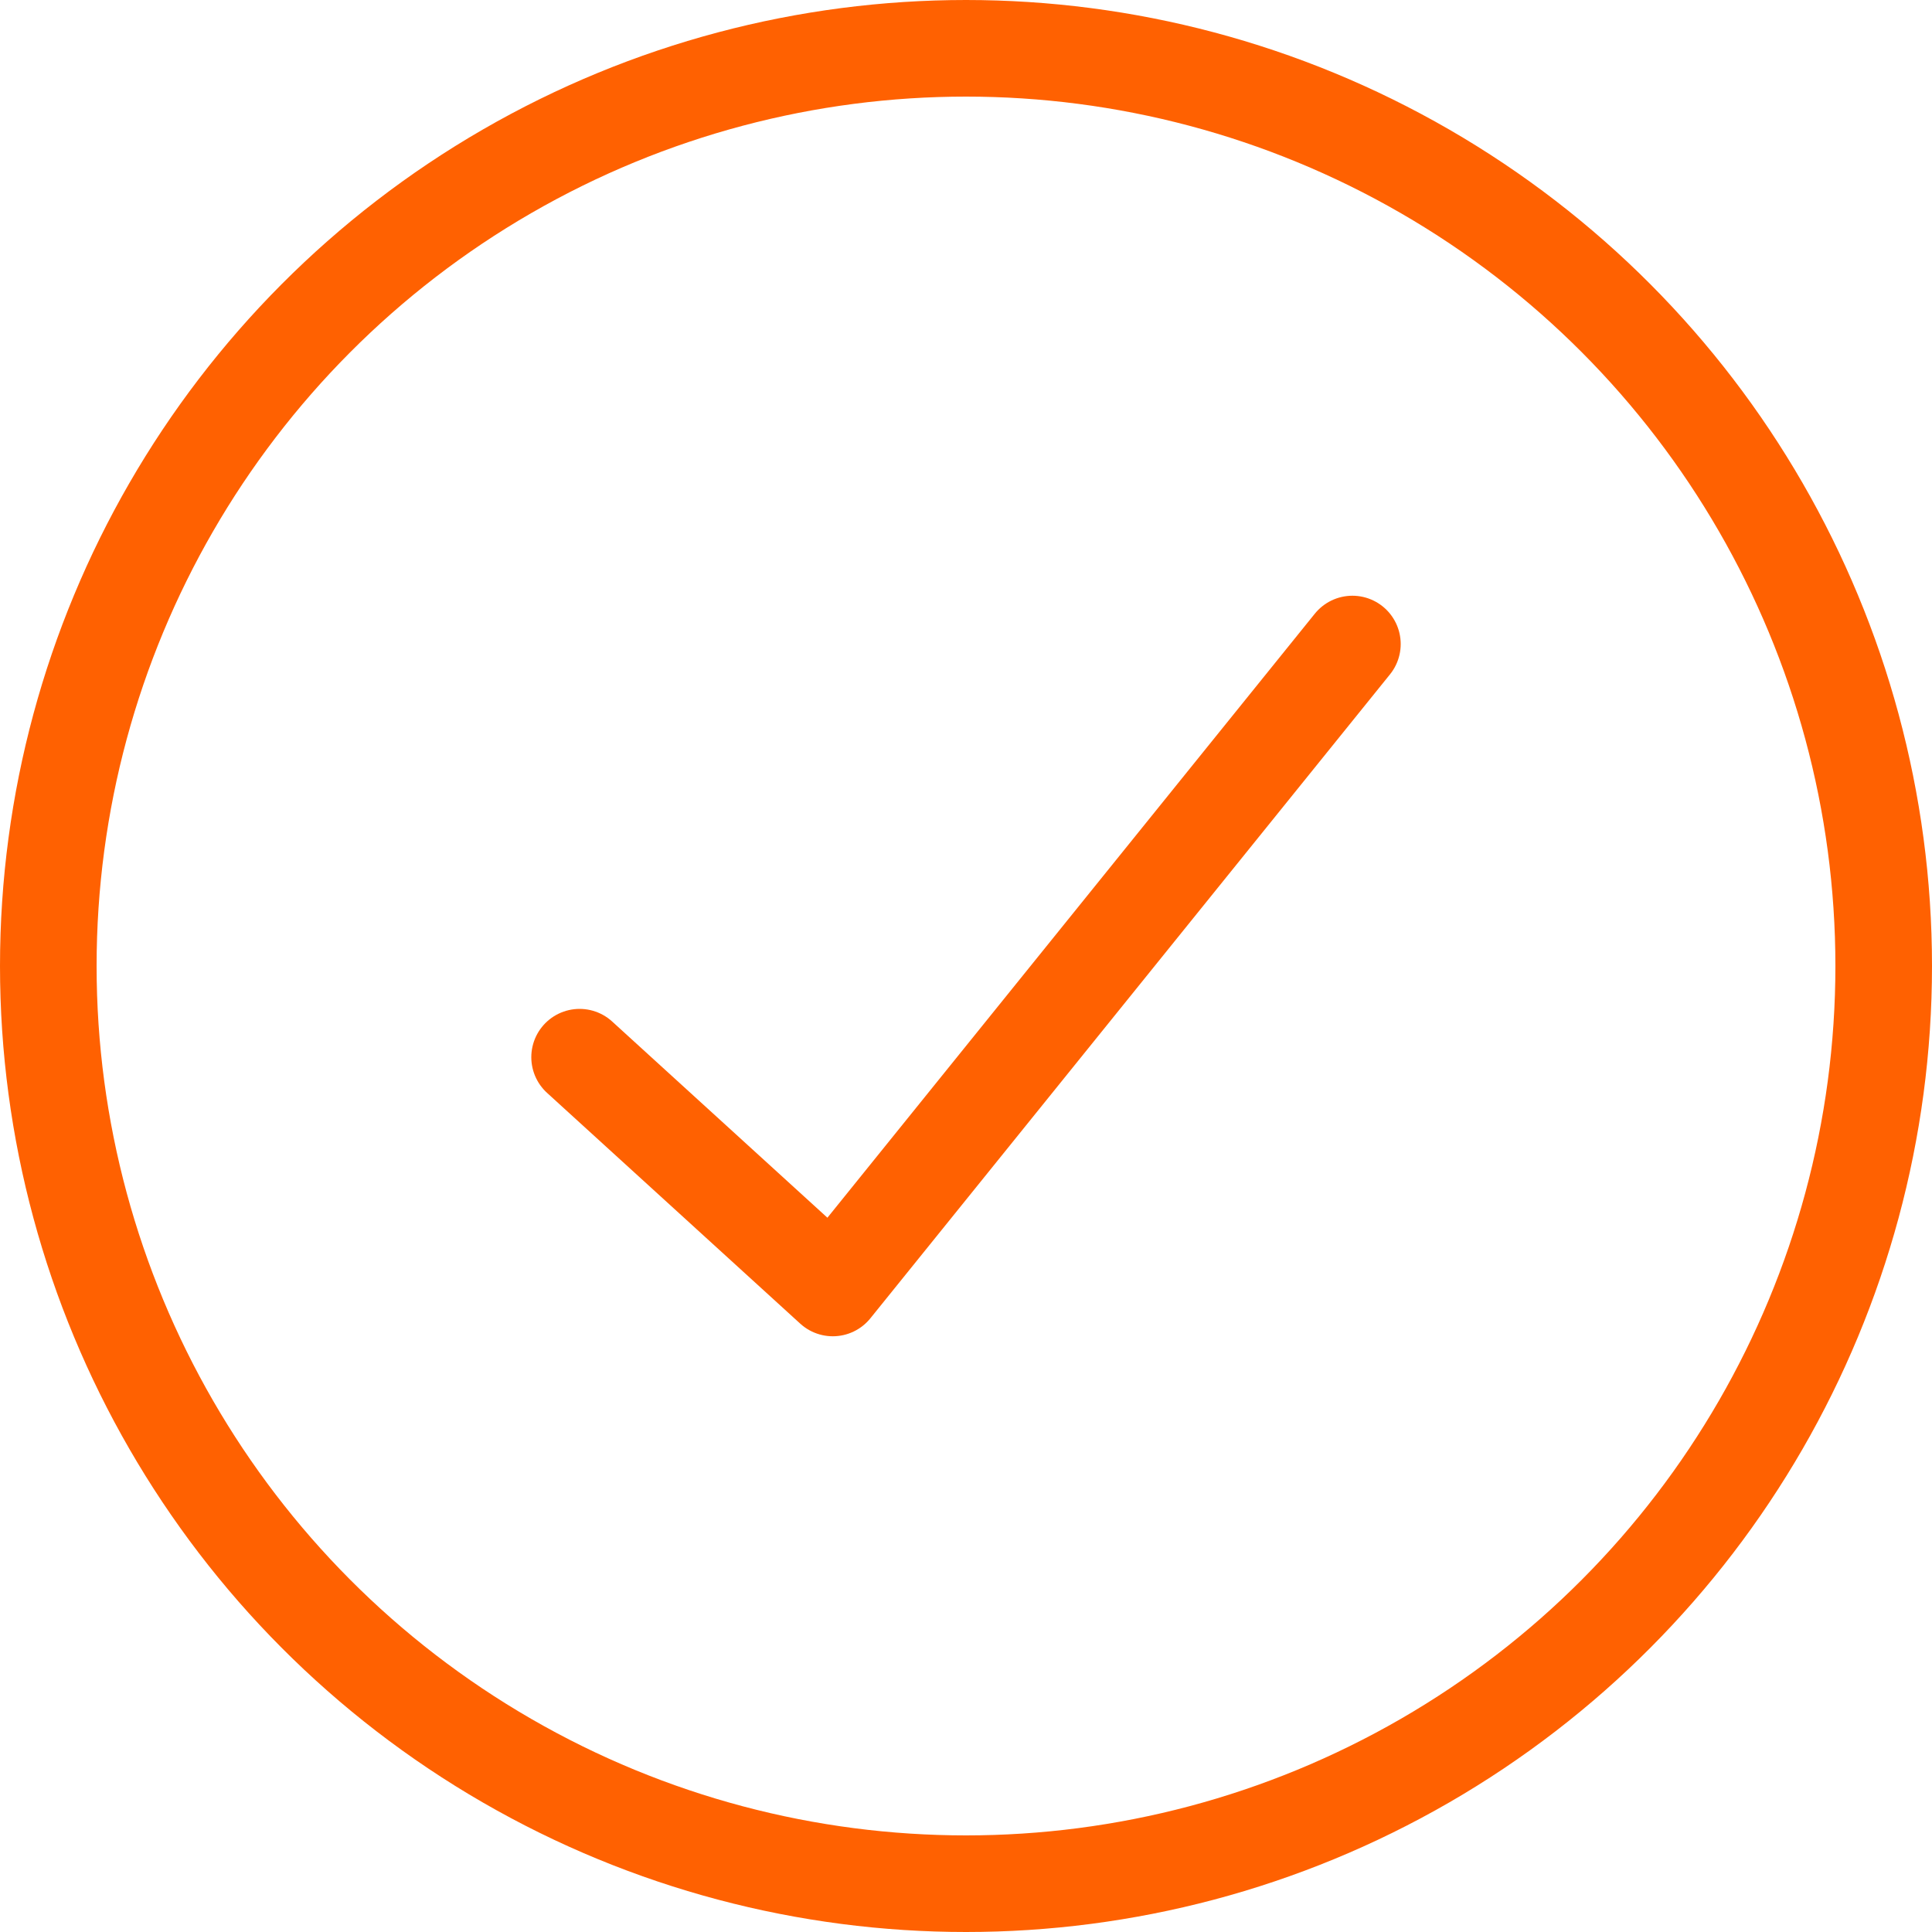 <svg width="20" height="20" viewBox="0 0 20 20" fill="none" xmlns="http://www.w3.org/2000/svg">
<circle cx="10" cy="10" r="9.5" stroke="#FF6101"/>
<path d="M14 6.667L8.621 13.333L6 10.944" stroke="#FF6101" stroke-linecap="round" stroke-linejoin="round"/>
</svg>
